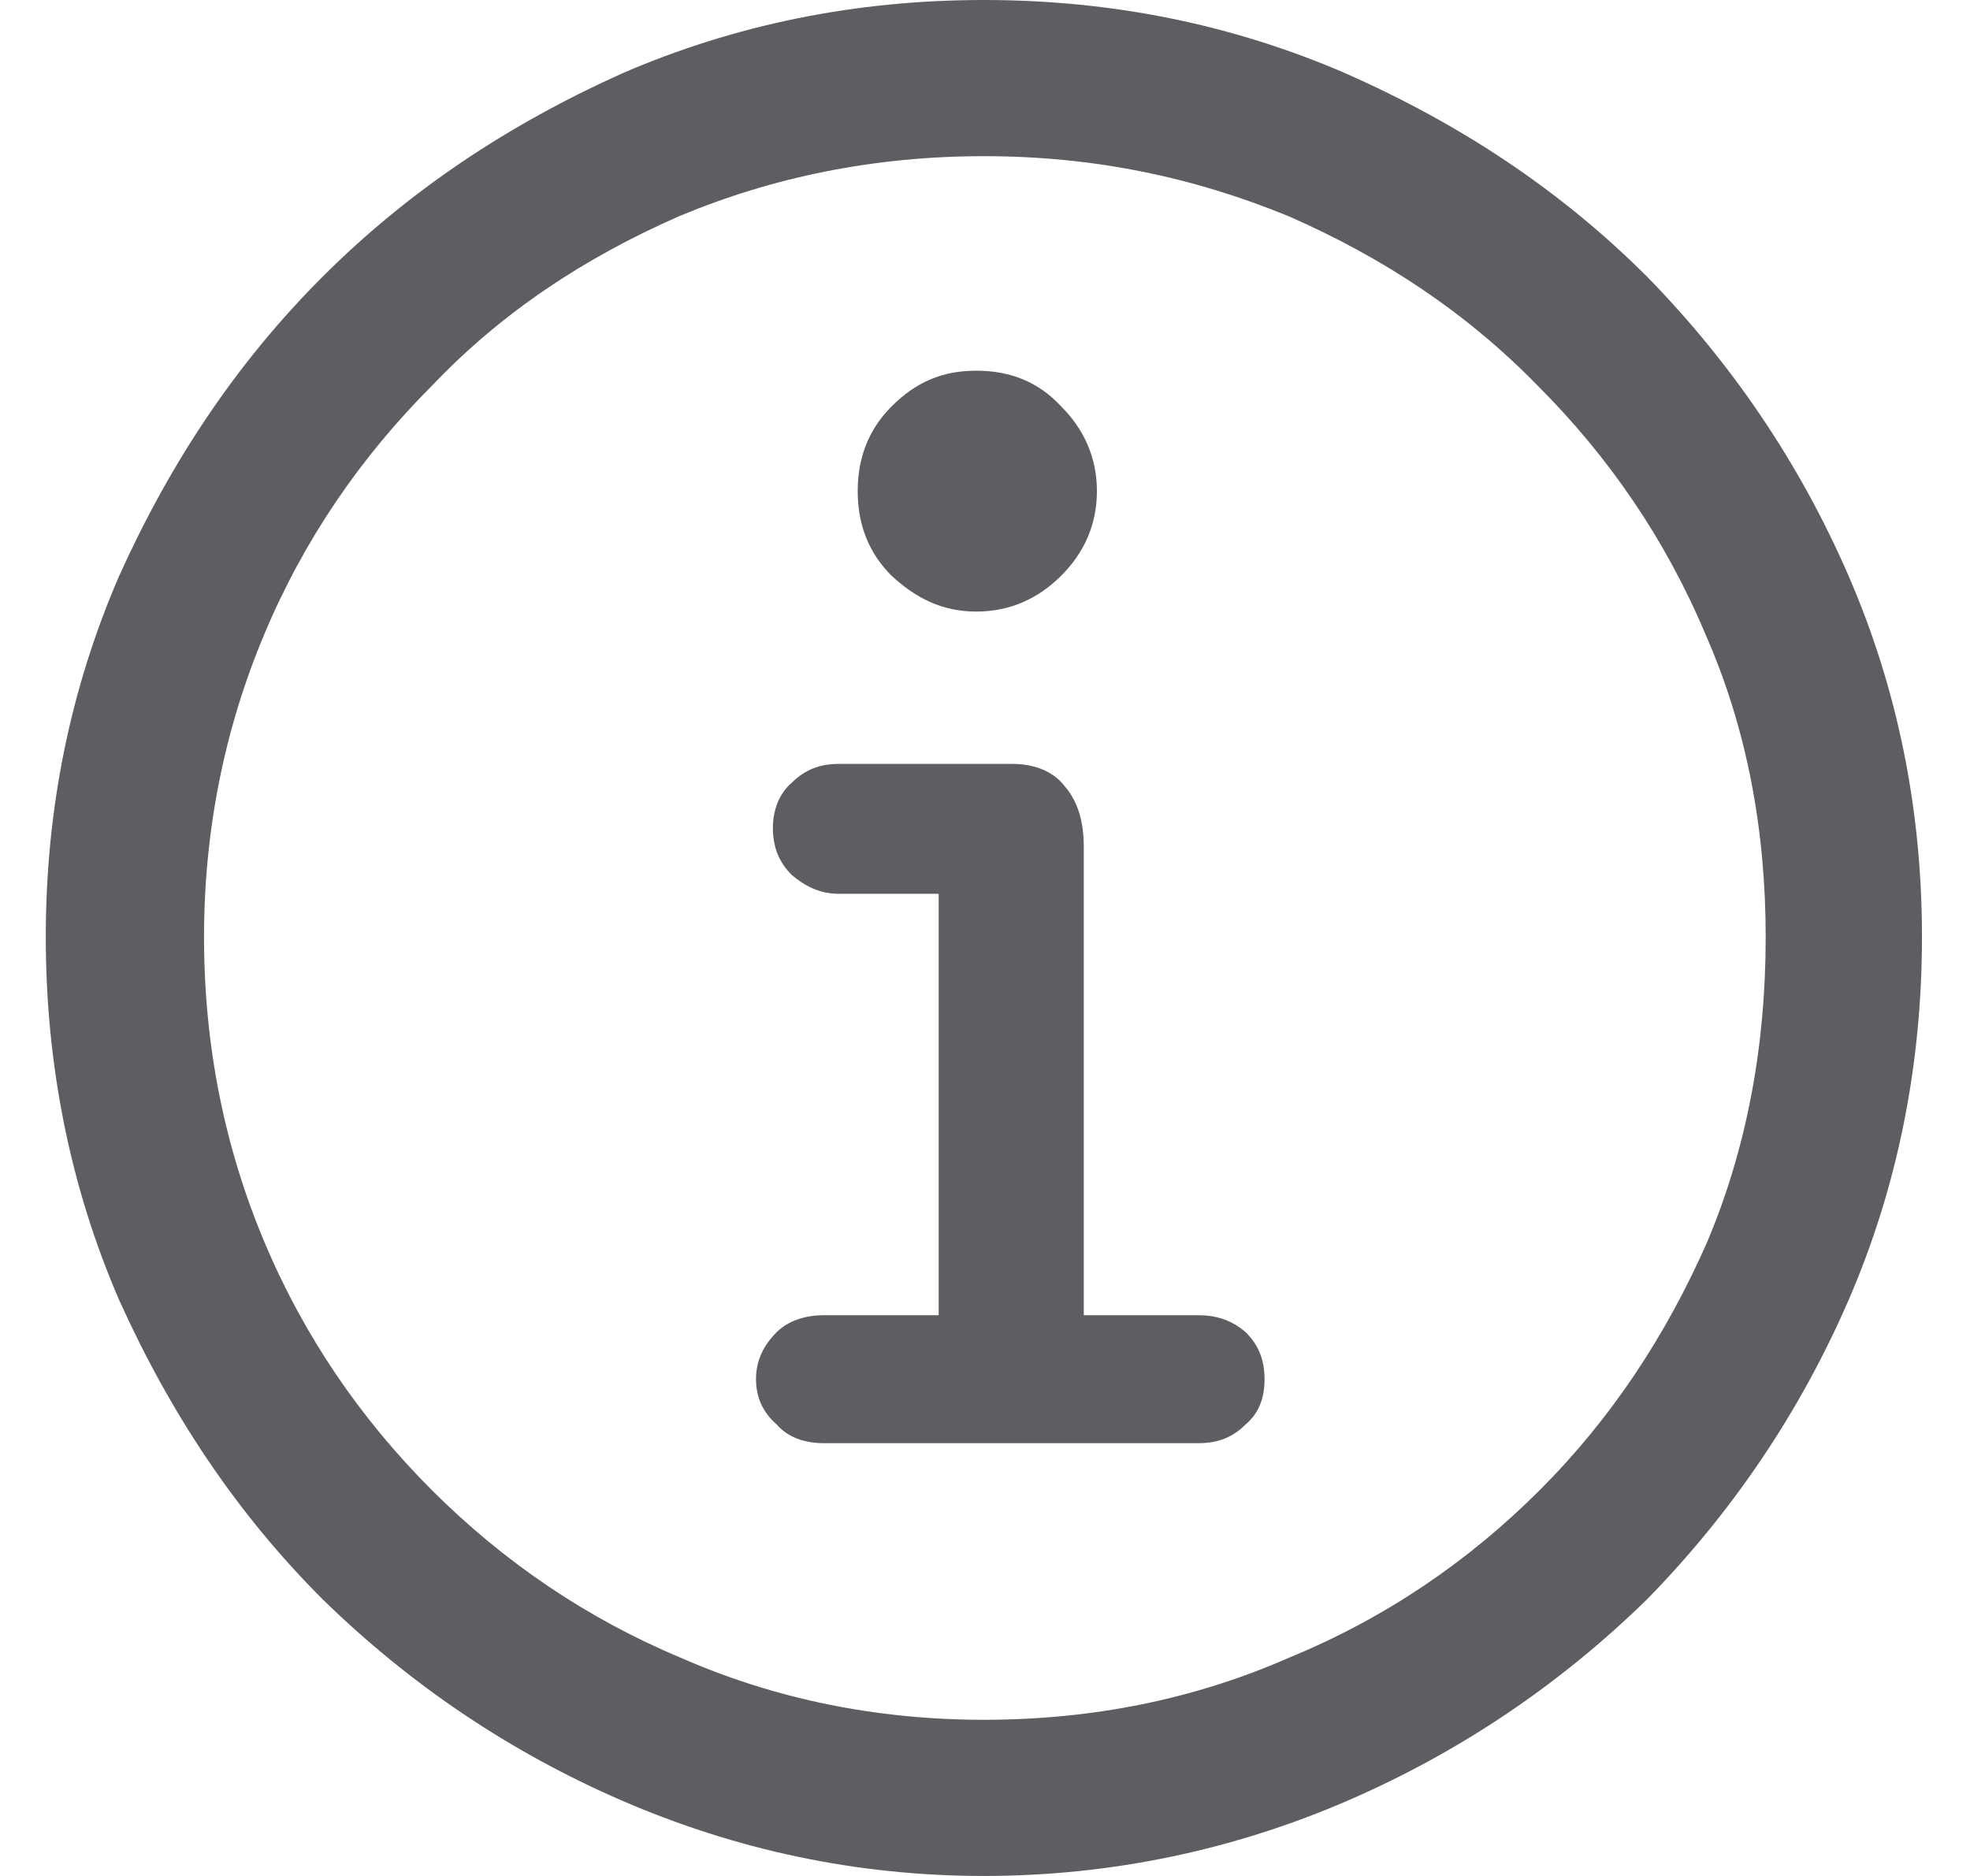 <svg width="21" height="20" viewBox="0 0 21 20" fill="none" xmlns="http://www.w3.org/2000/svg">
<path d="M10.488 20C11.854 20 13.159 19.719 14.364 19.198C15.569 18.676 16.633 17.954 17.557 17.051C18.46 16.128 19.183 15.065 19.705 13.862C20.227 12.658 20.488 11.354 20.488 9.99C20.488 8.626 20.227 7.342 19.705 6.138C19.183 4.935 18.46 3.872 17.557 2.949C16.633 2.026 15.569 1.324 14.344 0.782C13.139 0.261 11.854 0 10.488 0C9.123 0 7.838 0.261 6.633 0.782C5.428 1.324 4.364 2.026 3.44 2.949C2.516 3.872 1.814 4.935 1.271 6.138C0.749 7.342 0.488 8.626 0.488 9.99C0.488 11.354 0.749 12.658 1.271 13.862C1.814 15.065 2.516 16.128 3.44 17.051C4.364 17.954 5.428 18.676 6.633 19.198C7.838 19.719 9.123 20 10.488 20ZM10.488 18.335C9.344 18.335 8.259 18.114 7.255 17.673C6.251 17.252 5.368 16.65 4.605 15.888C3.842 15.125 3.239 14.243 2.818 13.24C2.396 12.237 2.175 11.153 2.175 9.99C2.175 8.847 2.396 7.763 2.818 6.76C3.239 5.757 3.842 4.875 4.605 4.112C5.348 3.33 6.231 2.748 7.235 2.307C8.239 1.886 9.324 1.665 10.488 1.665C11.653 1.665 12.717 1.886 13.741 2.307C14.745 2.748 15.629 3.33 16.392 4.112C17.155 4.875 17.757 5.757 18.179 6.76C18.621 7.763 18.822 8.847 18.822 9.99C18.822 11.153 18.621 12.237 18.199 13.24C17.757 14.243 17.175 15.125 16.412 15.888C15.649 16.65 14.765 17.252 13.741 17.673C12.737 18.114 11.653 18.335 10.488 18.335ZM8.781 15.386H12.777C12.978 15.386 13.139 15.326 13.279 15.186C13.42 15.065 13.48 14.905 13.48 14.704C13.48 14.504 13.42 14.343 13.279 14.203C13.139 14.082 12.978 14.022 12.777 14.022H11.553V9.027C11.553 8.766 11.492 8.546 11.352 8.385C11.231 8.225 11.03 8.144 10.79 8.144H8.942C8.741 8.144 8.581 8.205 8.44 8.345C8.3 8.465 8.239 8.646 8.239 8.826C8.239 9.027 8.3 9.188 8.44 9.328C8.581 9.448 8.741 9.529 8.942 9.529H10.006V14.022H8.781C8.581 14.022 8.4 14.082 8.279 14.203C8.139 14.343 8.059 14.504 8.059 14.704C8.059 14.905 8.139 15.065 8.279 15.186C8.4 15.326 8.581 15.386 8.781 15.386ZM10.408 6.52C10.769 6.52 11.071 6.379 11.312 6.138C11.553 5.898 11.693 5.597 11.693 5.236C11.693 4.875 11.553 4.574 11.312 4.333C11.071 4.072 10.769 3.952 10.408 3.952C10.046 3.952 9.765 4.072 9.504 4.333C9.263 4.574 9.143 4.875 9.143 5.236C9.143 5.597 9.263 5.898 9.504 6.138C9.765 6.379 10.046 6.52 10.408 6.52Z" fill="#5C5E62"/>
</svg>
